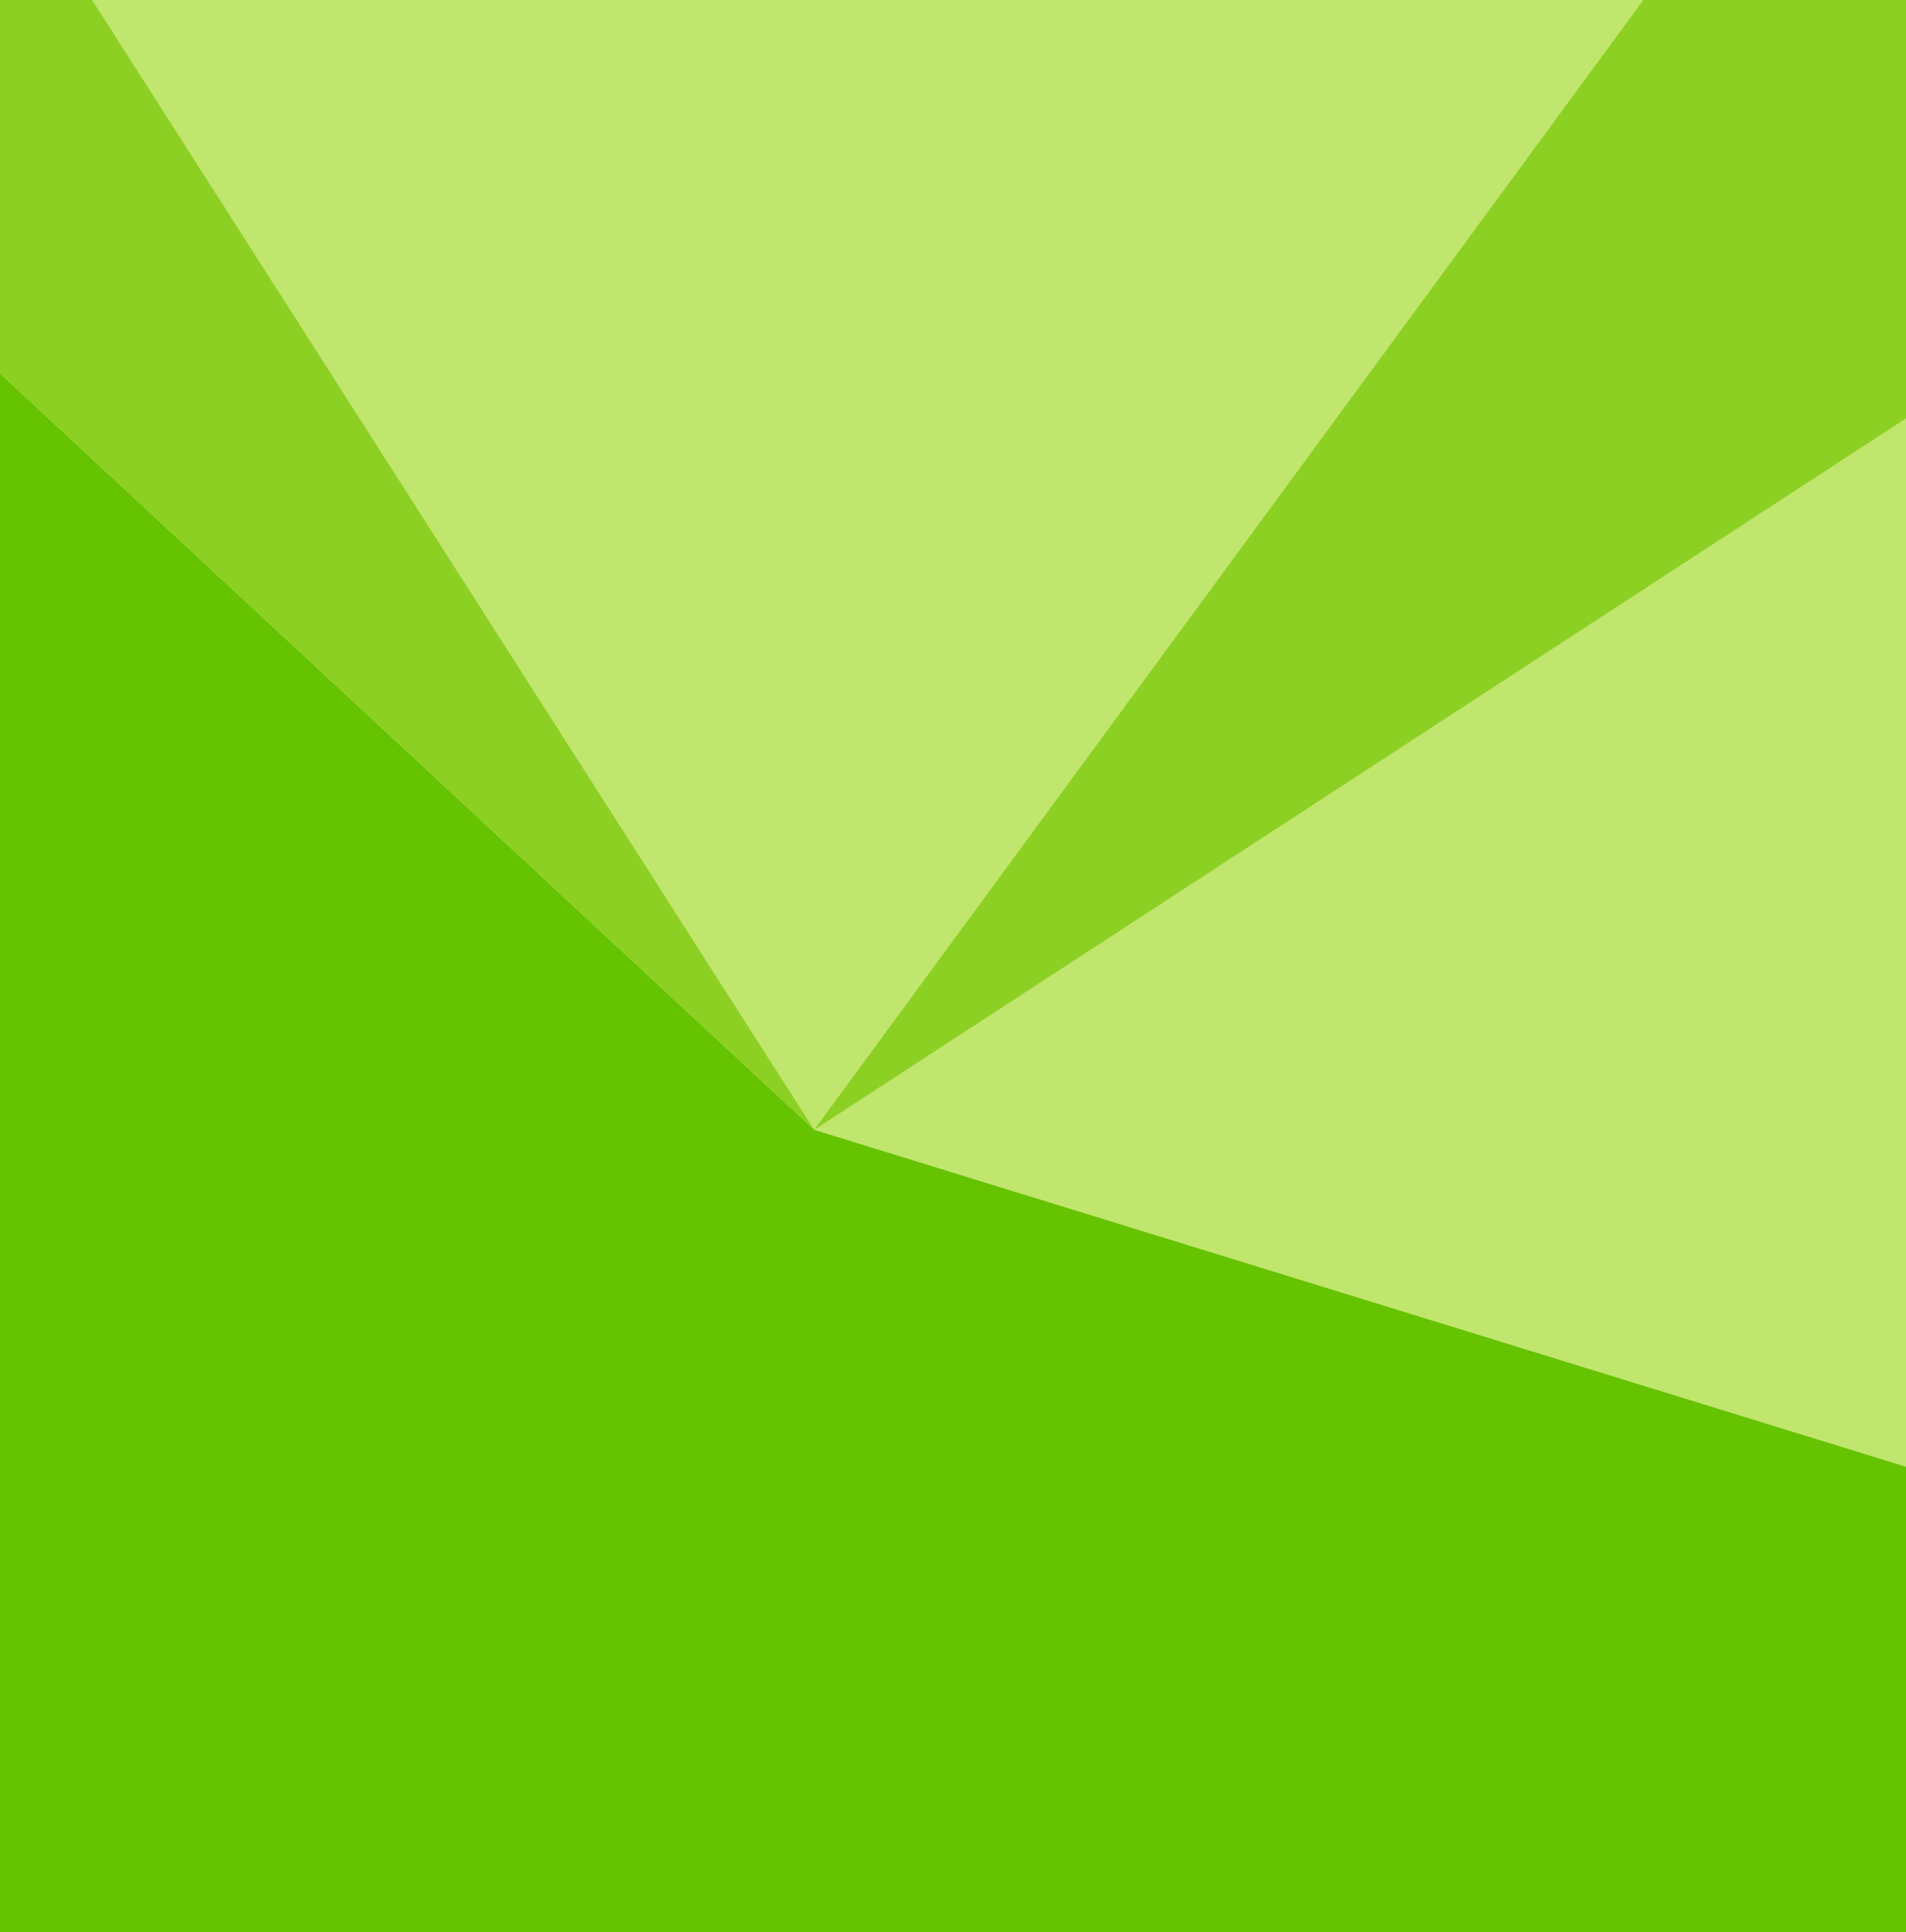 <?xml version="1.0" encoding="UTF-8"?> <svg xmlns="http://www.w3.org/2000/svg" width="375" height="380" viewBox="0 0 375 380" fill="none"><g clip-path="url(#clip0_7502_8530)"><rect width="375" height="380" fill="#65C300"></rect><g clip-path="url(#clip1_7502_8530)"><path d="M375 -86.14H0V389.168H375V-86.14Z" fill="#C1E66D"></path><path d="M375 389.168V288.462L160.182 222.201L-0 73.463V389.168H375Z" fill="#65C300"></path><path d="M-0 -28.331V73.463L160.182 222.201L-0 -28.331Z" fill="#8CD024"></path><path d="M160.182 222.201L375 -70.388V82.282L160.182 222.201Z" fill="#8CD024"></path></g></g><defs><clipPath id="clip0_7502_8530"><rect width="375" height="380" fill="white"></rect></clipPath><clipPath id="clip1_7502_8530"><rect width="375" height="475.308" fill="white" transform="translate(0 -86.14)"></rect></clipPath></defs></svg> 